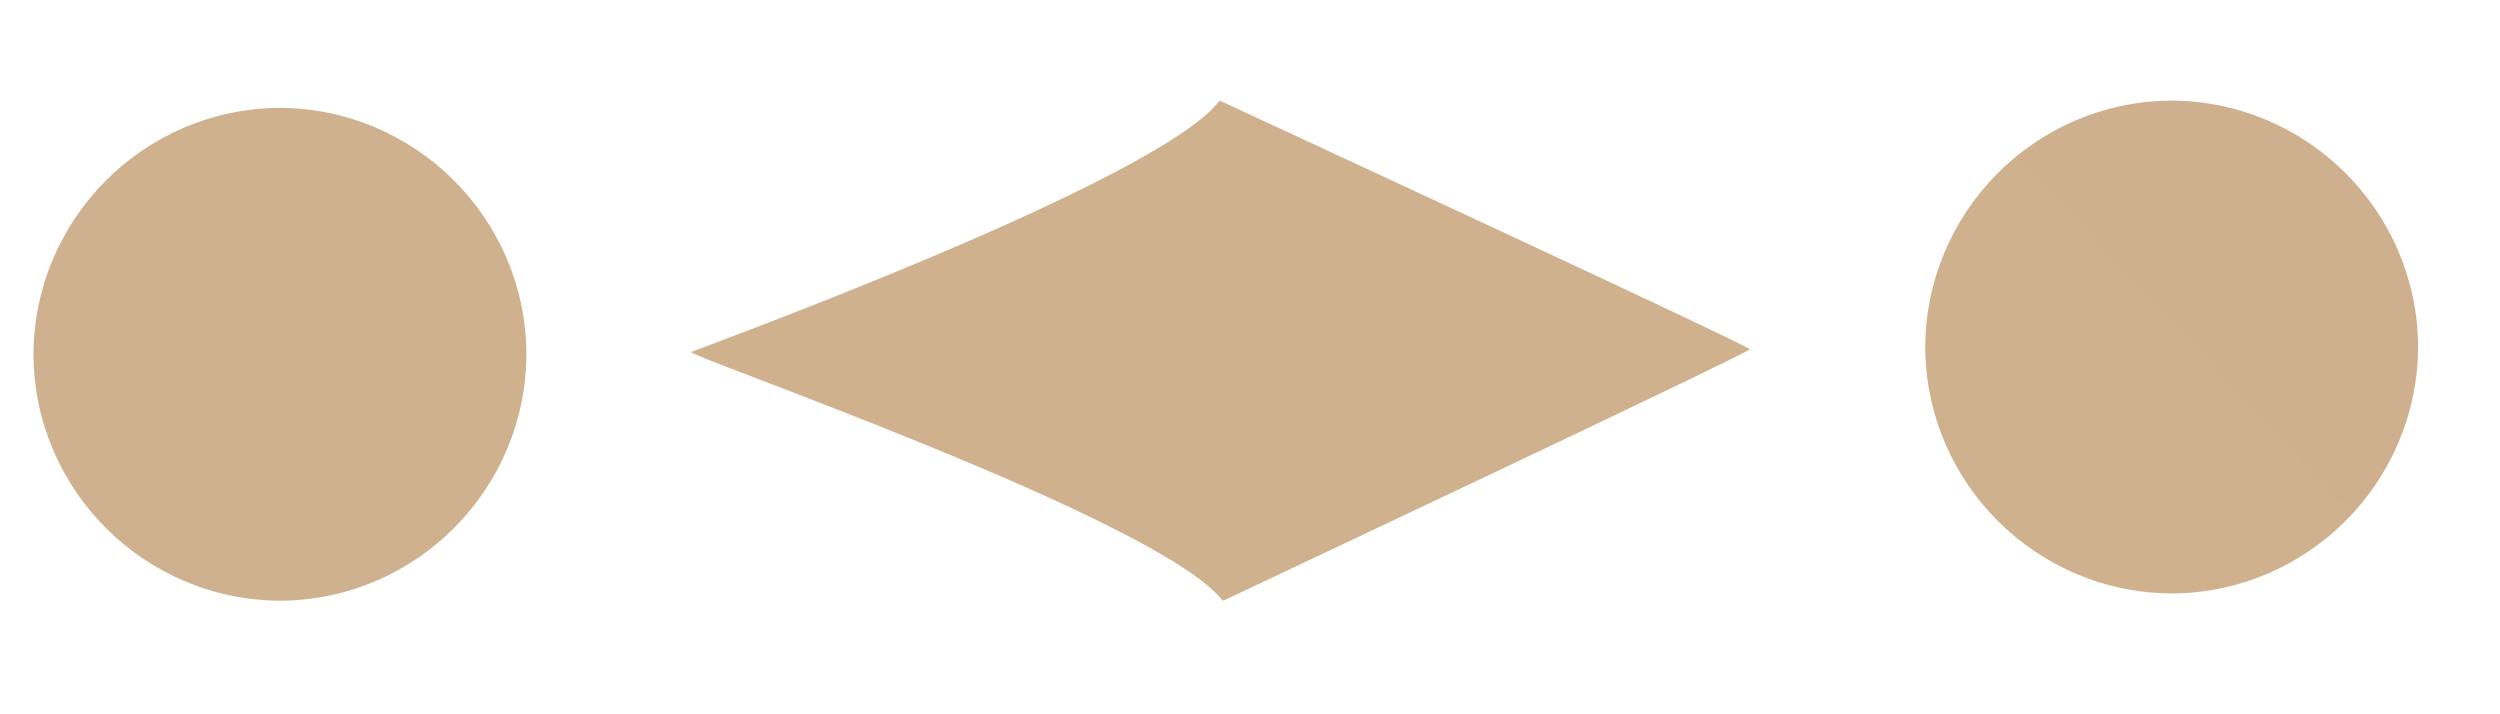 <?xml version="1.0" encoding="UTF-8"?> <svg xmlns="http://www.w3.org/2000/svg" width="21" height="6" viewBox="0 0 21 6" fill="none"><path d="M18.252 4.985C17.112 4.985 16.182 4.065 16.172 2.925C16.172 1.785 17.092 0.855 18.232 0.845C19.372 0.845 20.302 1.765 20.312 2.905C20.312 4.045 19.392 4.975 18.252 4.985Z" fill="url(#paint0_linear_57_53)"></path><path d="M2.362 5.046C1.222 5.046 0.291 4.126 0.281 2.986C0.281 1.846 1.202 0.916 2.342 0.906C3.482 0.906 4.412 1.826 4.422 2.966C4.422 4.106 3.502 5.036 2.362 5.046Z" fill="url(#paint1_linear_57_53)"></path><path d="M10.277 5.045C10.277 5.045 14.734 2.945 14.697 2.934C14.734 2.922 10.245 0.845 10.245 0.845C9.728 1.531 5.8 2.953 5.806 2.957C5.743 2.98 9.747 4.363 10.27 5.045H10.277Z" fill="url(#paint2_linear_57_53)"></path><defs><linearGradient id="paint0_linear_57_53" x1="-747.505" y1="716.486" x2="687.205" y2="-620.459" gradientUnits="userSpaceOnUse"><stop stop-color="#EEDEBC"></stop><stop offset="0.15" stop-color="#EEDEBC"></stop><stop offset="0.35" stop-color="#DDC5A3"></stop><stop offset="0.61" stop-color="#C9A885"></stop><stop offset="0.72" stop-color="#9A7A5F"></stop><stop offset="0.84" stop-color="#C9A885"></stop><stop offset="1" stop-color="#EEDEBC"></stop></linearGradient><linearGradient id="paint1_linear_57_53" x1="-754.871" y1="708.605" x2="679.849" y2="-628.36" gradientUnits="userSpaceOnUse"><stop stop-color="#EEDEBC"></stop><stop offset="0.15" stop-color="#EEDEBC"></stop><stop offset="0.35" stop-color="#DDC5A3"></stop><stop offset="0.61" stop-color="#C9A885"></stop><stop offset="0.72" stop-color="#9A7A5F"></stop><stop offset="0.84" stop-color="#C9A885"></stop><stop offset="1" stop-color="#EEDEBC"></stop></linearGradient><linearGradient id="paint2_linear_57_53" x1="-469.854" y1="274.848" x2="34.508" y2="-498.487" gradientUnits="userSpaceOnUse"><stop stop-color="#EEDEBC"></stop><stop offset="0.15" stop-color="#EEDEBC"></stop><stop offset="0.35" stop-color="#DDC5A3"></stop><stop offset="0.61" stop-color="#C9A885"></stop><stop offset="0.72" stop-color="#9A7A5F"></stop><stop offset="0.84" stop-color="#C9A885"></stop><stop offset="1" stop-color="#EEDEBC"></stop></linearGradient></defs></svg> 